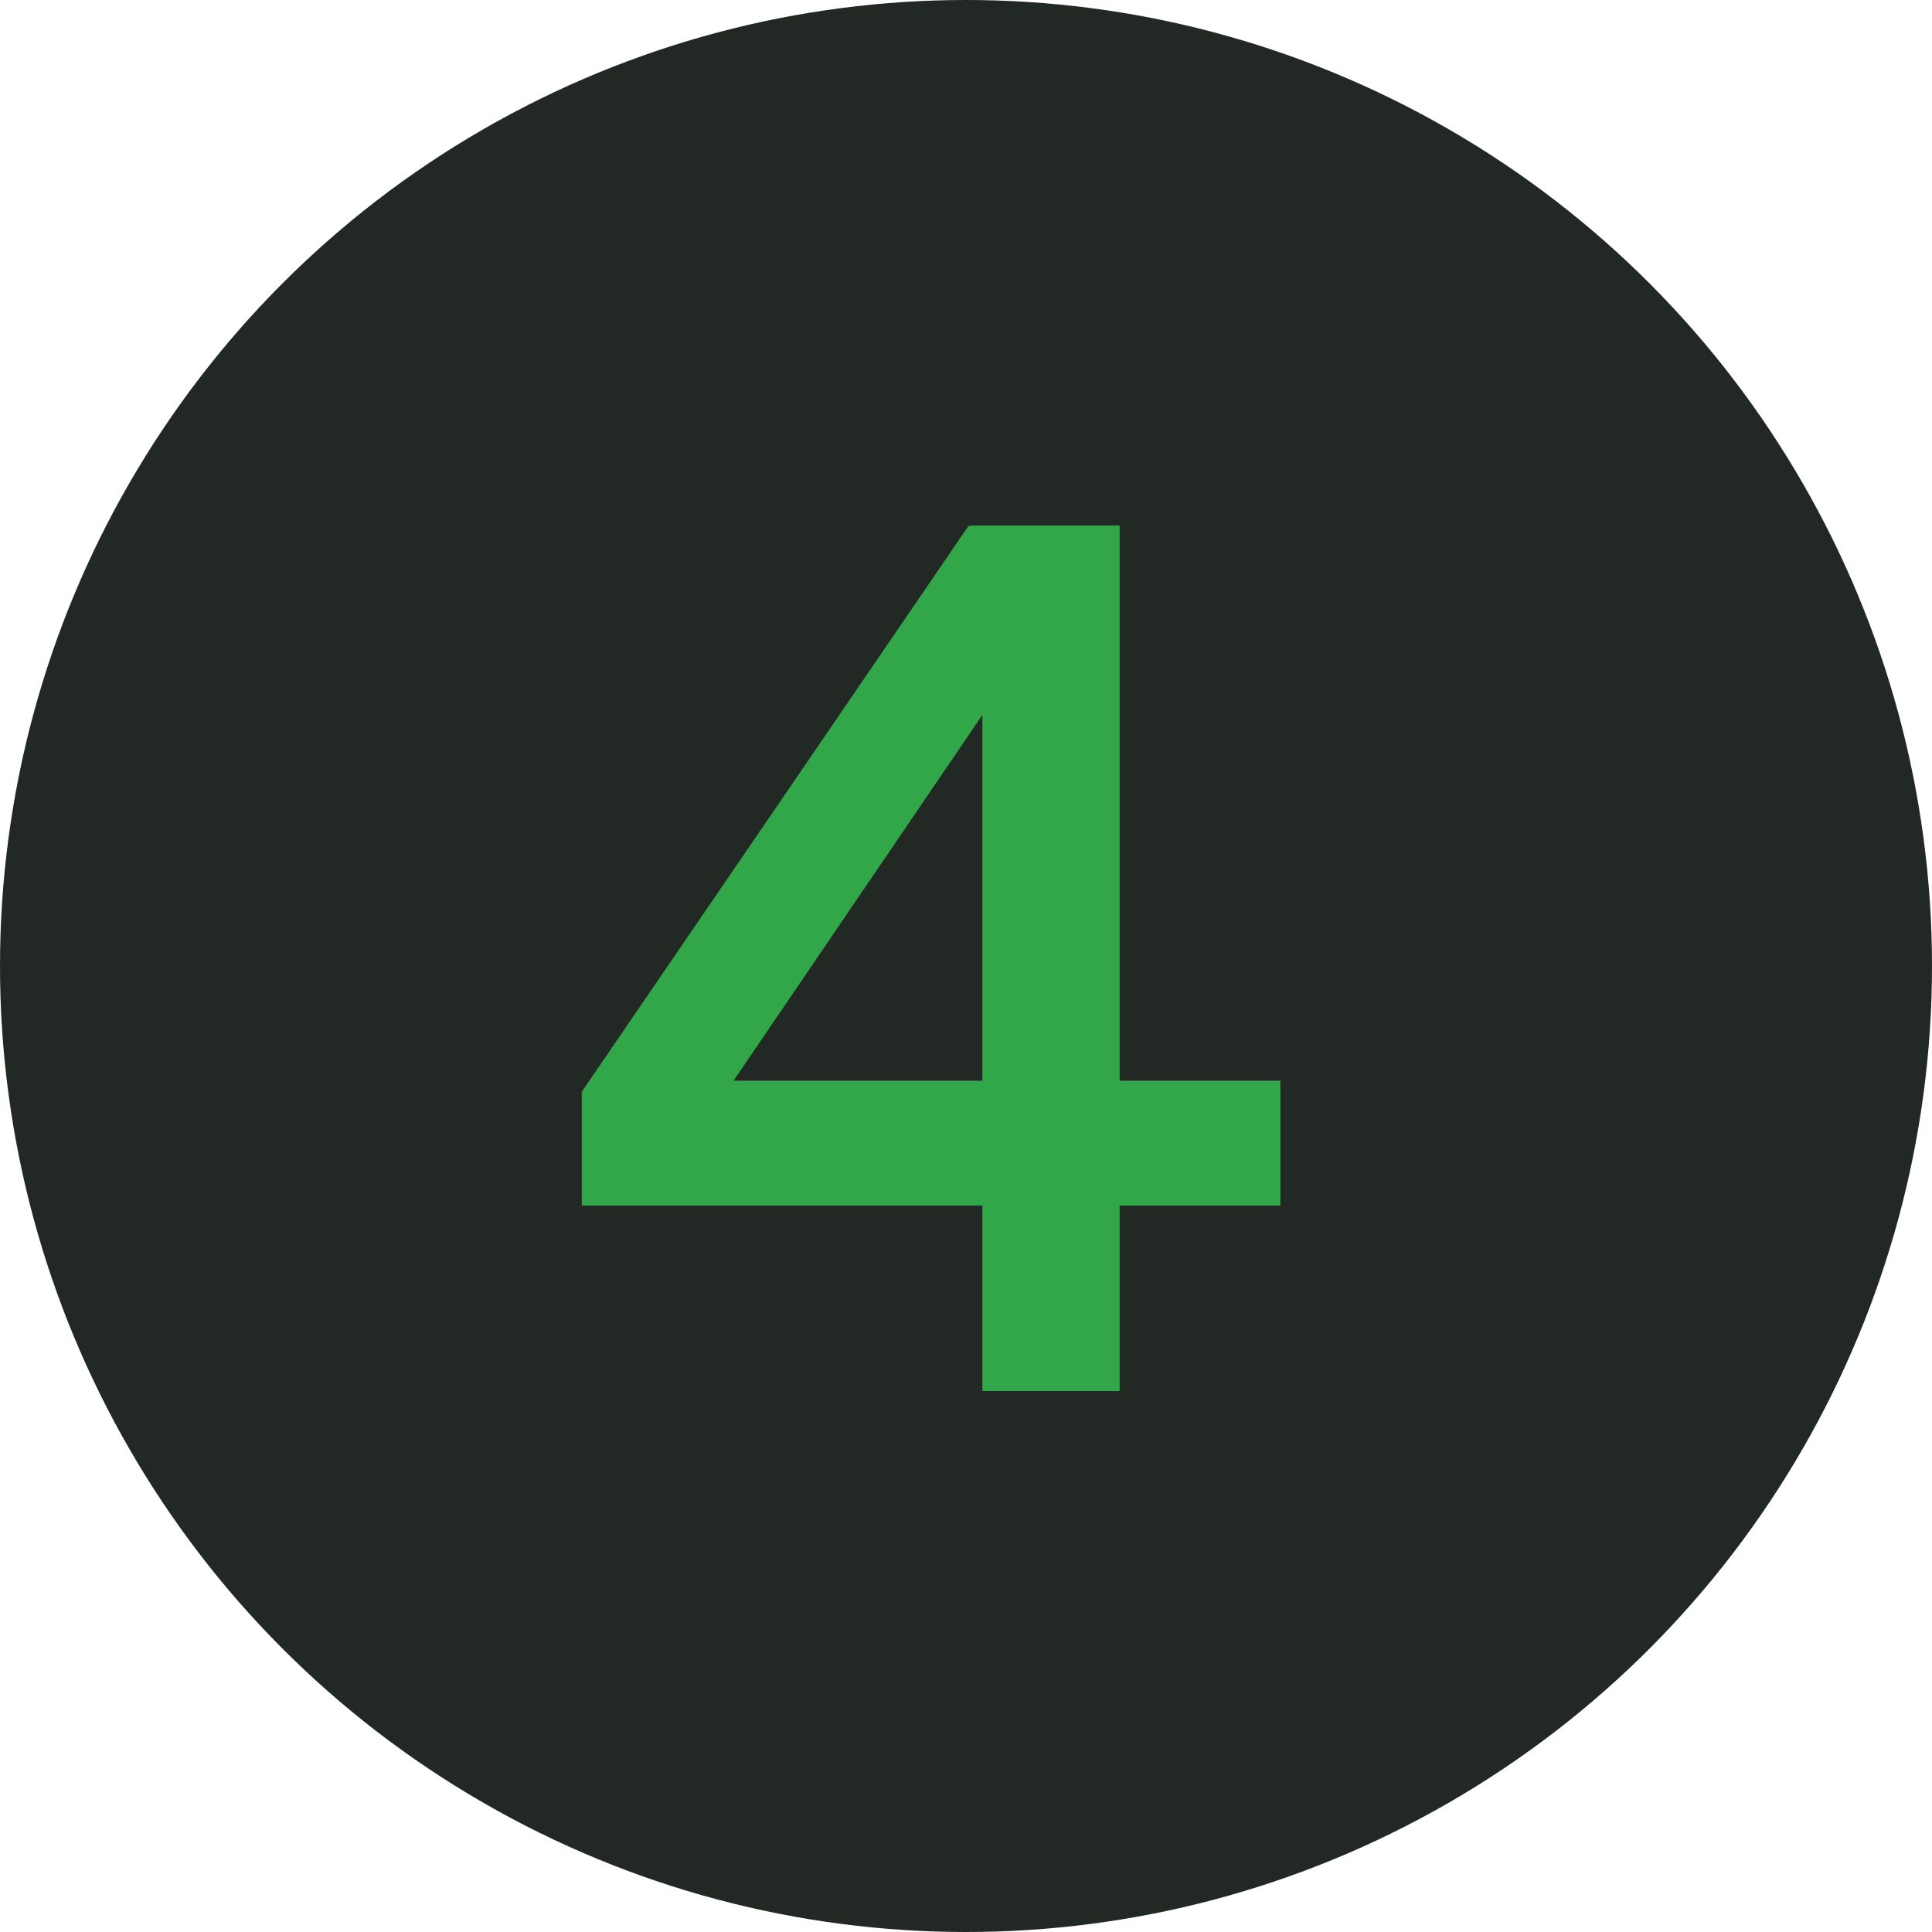 <svg width="50" height="50" viewBox="0 0 50 50" fill="none" xmlns="http://www.w3.org/2000/svg">
<circle cx="25" cy="25" r="25" fill="#222824"/>
<path d="M17.744 29.792L15.056 28.256L25.072 13.6L27.344 15.68L17.744 29.792ZM15.056 31.2V28.256L17.232 27.968H33.136V31.2H15.056ZM25.424 36V15.744L25.104 13.6H28.976V36H25.424Z" fill="#31A74A"/>
</svg>
